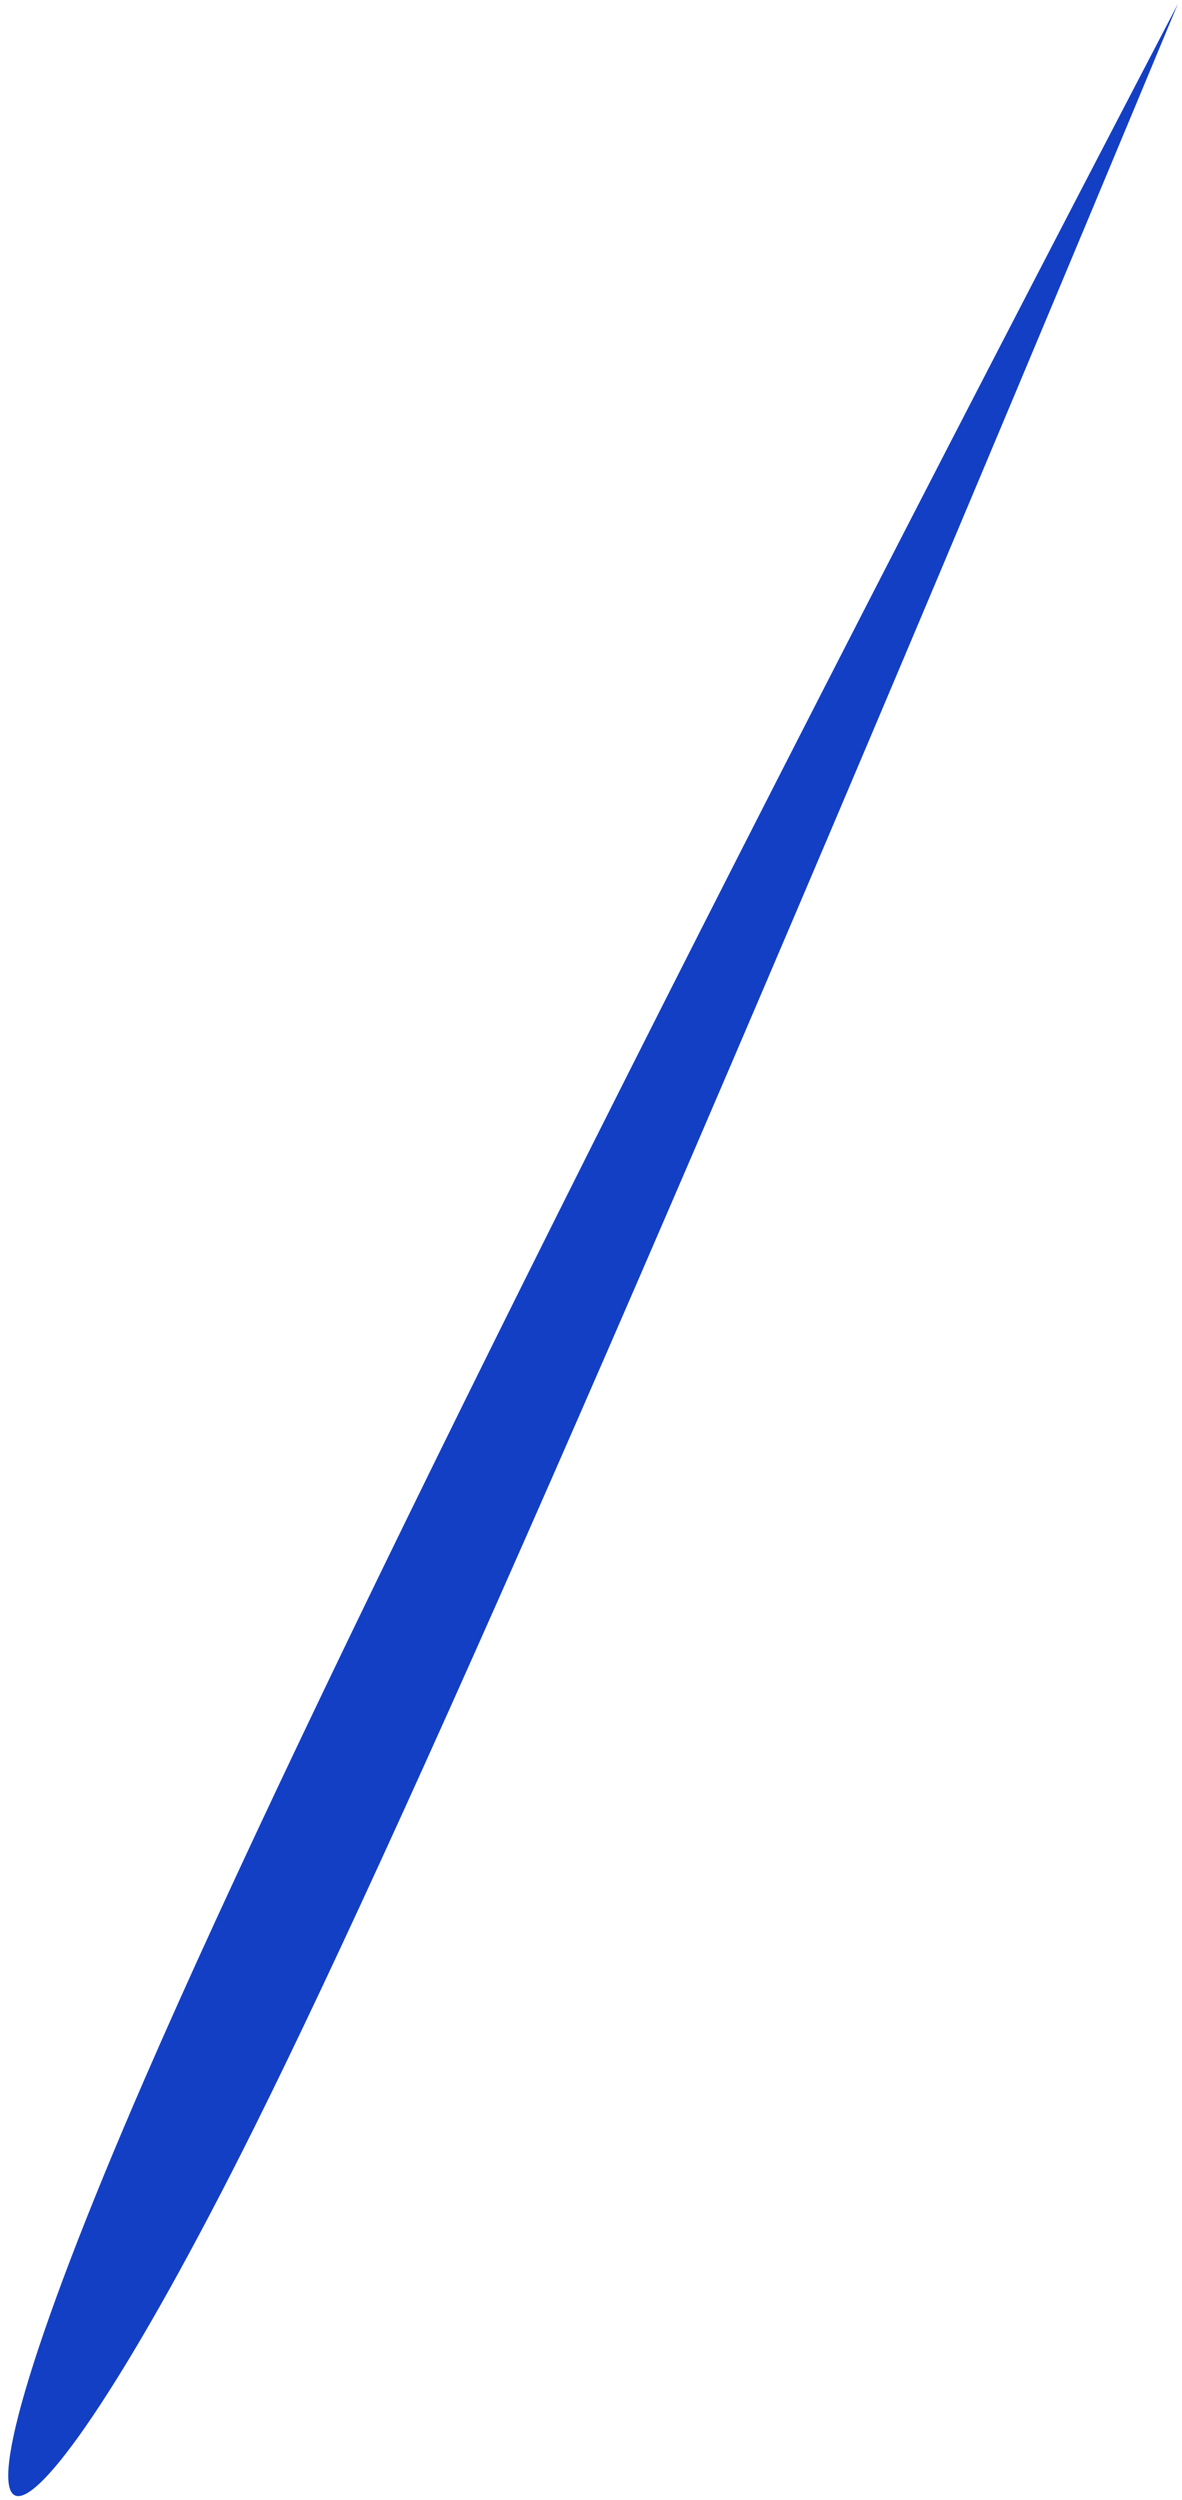 <svg xmlns="http://www.w3.org/2000/svg" width="123" height="260" viewBox="0 0 123 260">
  <path fill="#133fc4" fill-rule="evenodd" d="M122.569,0.408 C75.398,113.733 43.359,187.363 26.452,221.296 C1.092,272.195 -10.226,274.321 15.142,216.022 C32.054,177.155 67.863,105.284 122.569,0.408 Z"/>
</svg>
